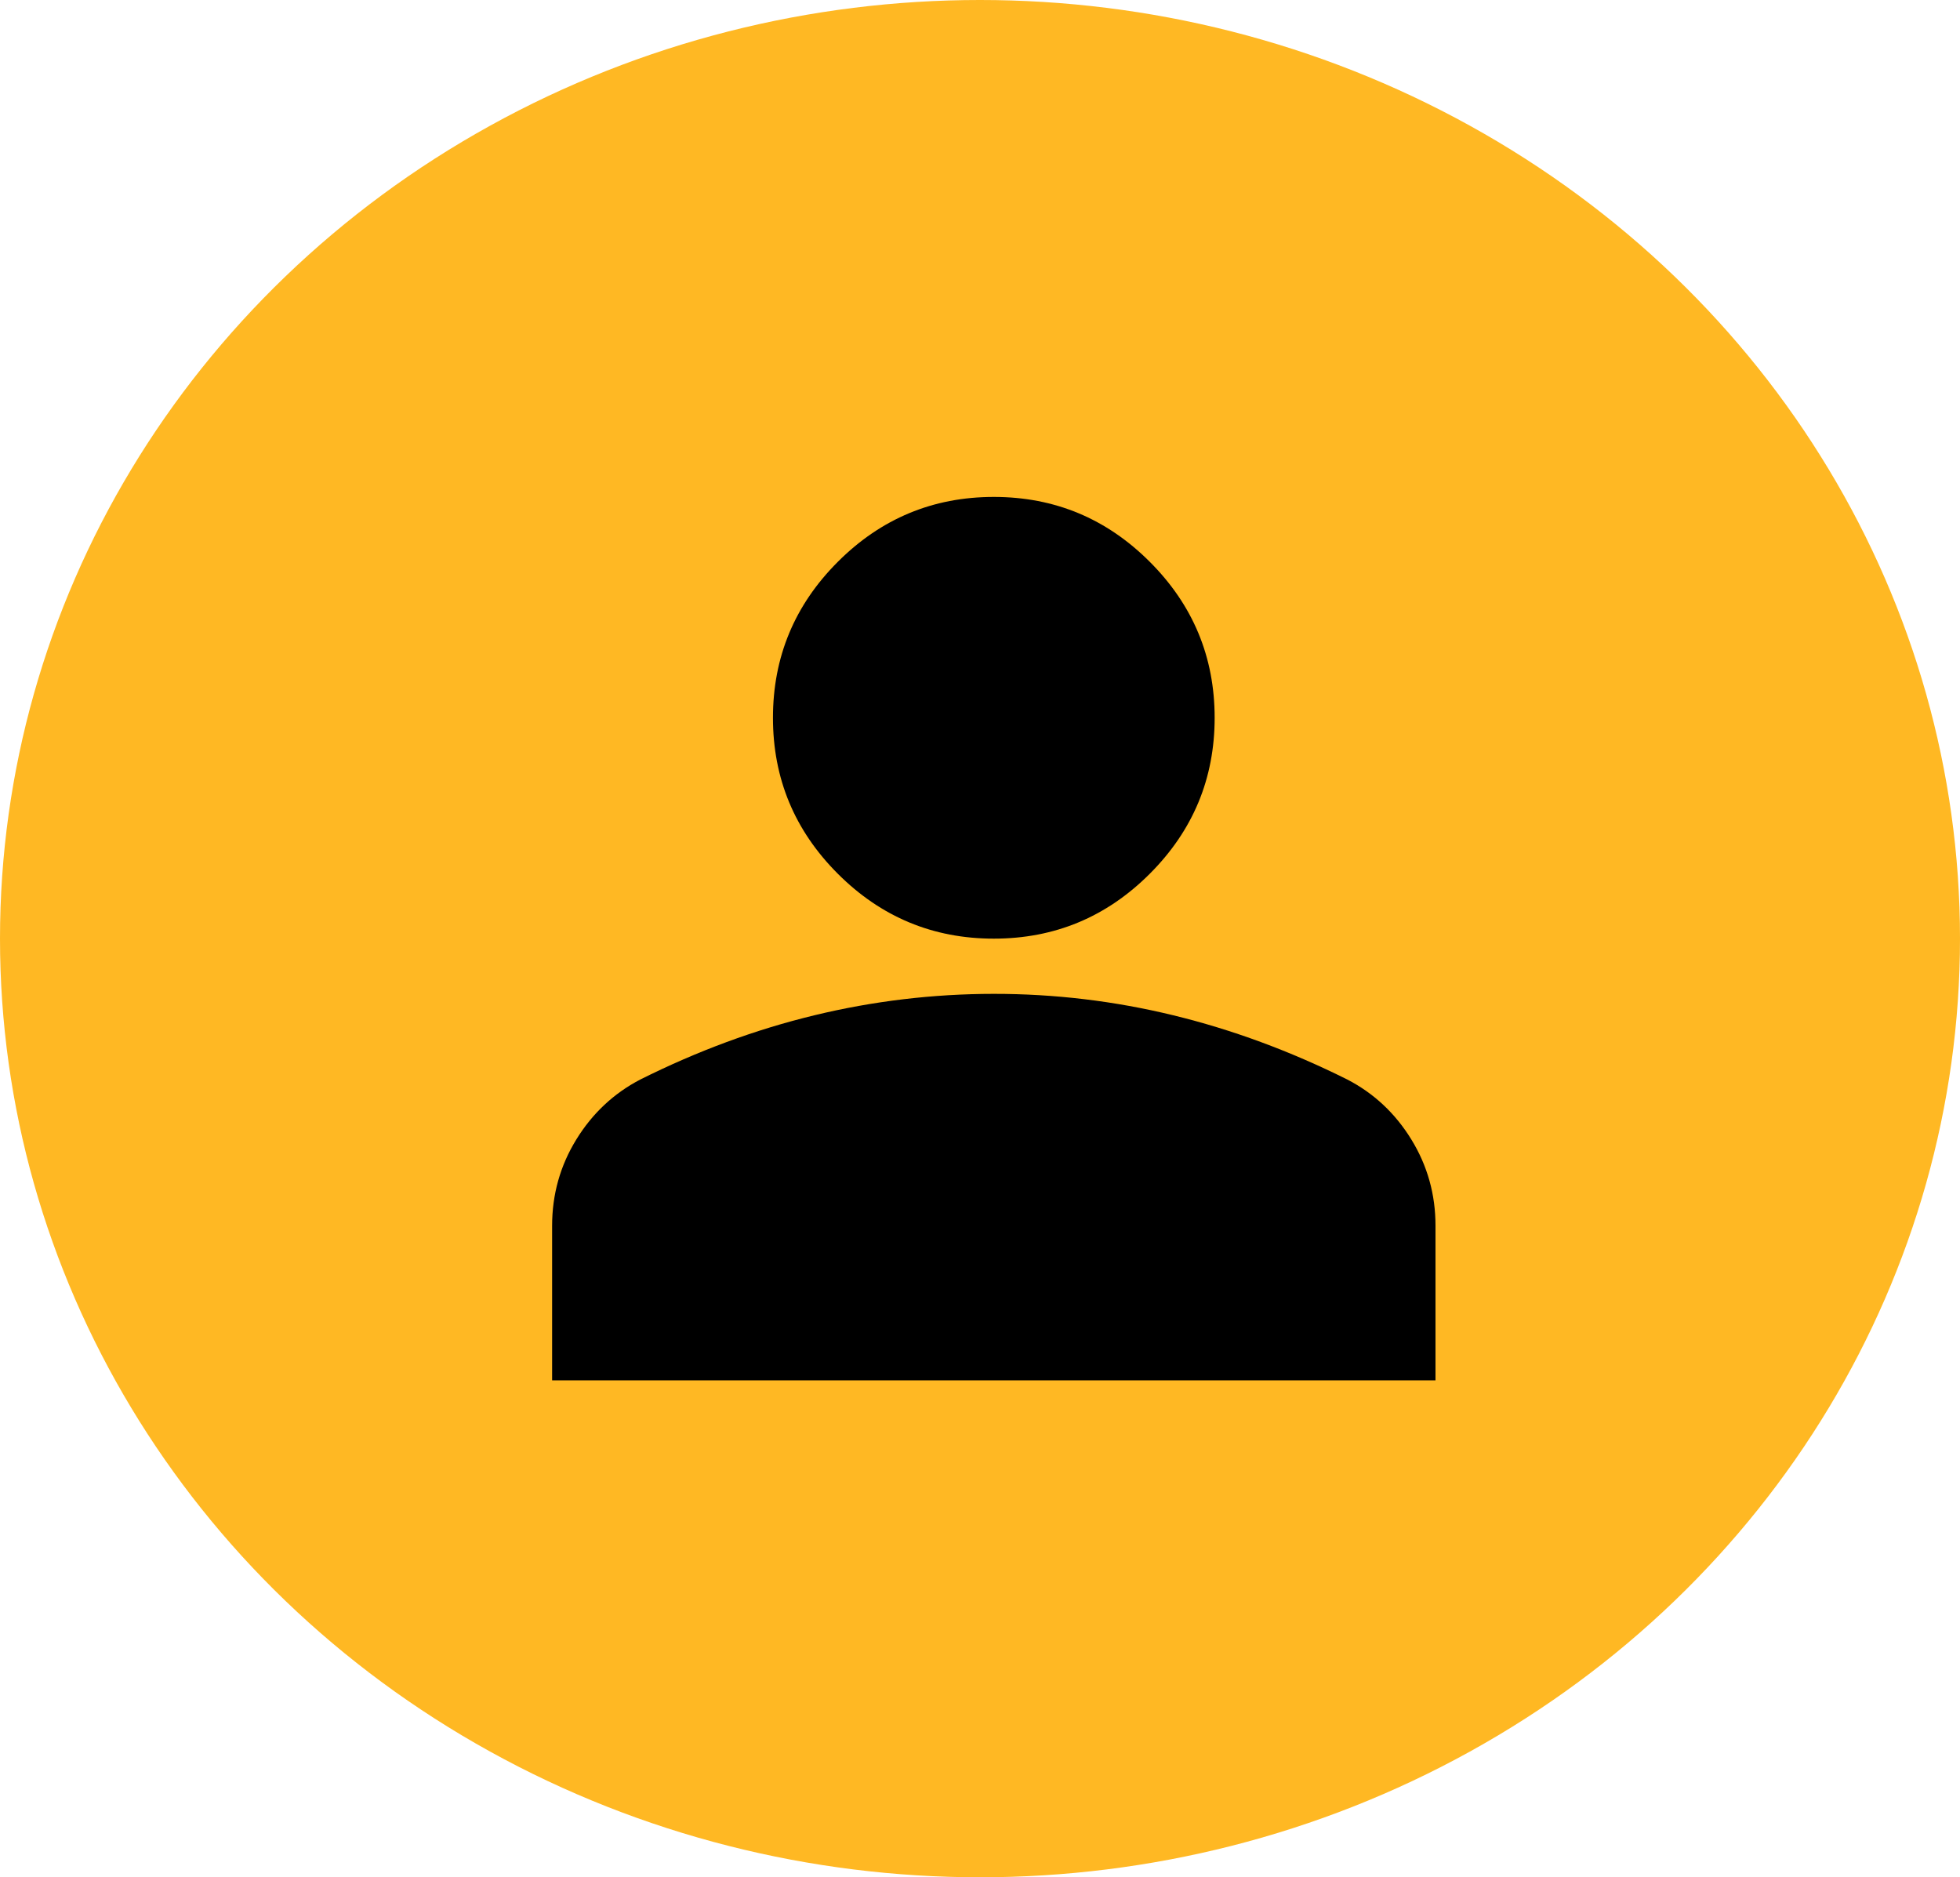 <svg width="71" height="68" viewBox="0 0 71 68" fill="none" xmlns="http://www.w3.org/2000/svg">
<ellipse cx="35.5" cy="34" rx="35.5" ry="34" fill="#FFB823"/>
<path d="M36 34C33.8 34 31.917 33.217 30.35 31.65C28.783 30.083 28 28.2 28 26C28 23.8 28.783 21.917 30.35 20.35C31.917 18.783 33.8 18 36 18C38.2 18 40.083 18.783 41.65 20.35C43.217 21.917 44 23.8 44 26C44 28.2 43.217 30.083 41.65 31.65C40.083 33.217 38.2 34 36 34ZM20 50V44.4C20 43.267 20.292 42.225 20.876 41.276C21.46 40.327 22.235 39.601 23.2 39.1C25.267 38.067 27.367 37.292 29.5 36.776C31.633 36.26 33.8 36.001 36 36C38.2 35.999 40.367 36.257 42.5 36.776C44.633 37.295 46.733 38.069 48.8 39.1C49.767 39.6 50.542 40.325 51.126 41.276C51.71 42.227 52.001 43.268 52 44.4V50H20Z" fill="black"/>
</svg>
